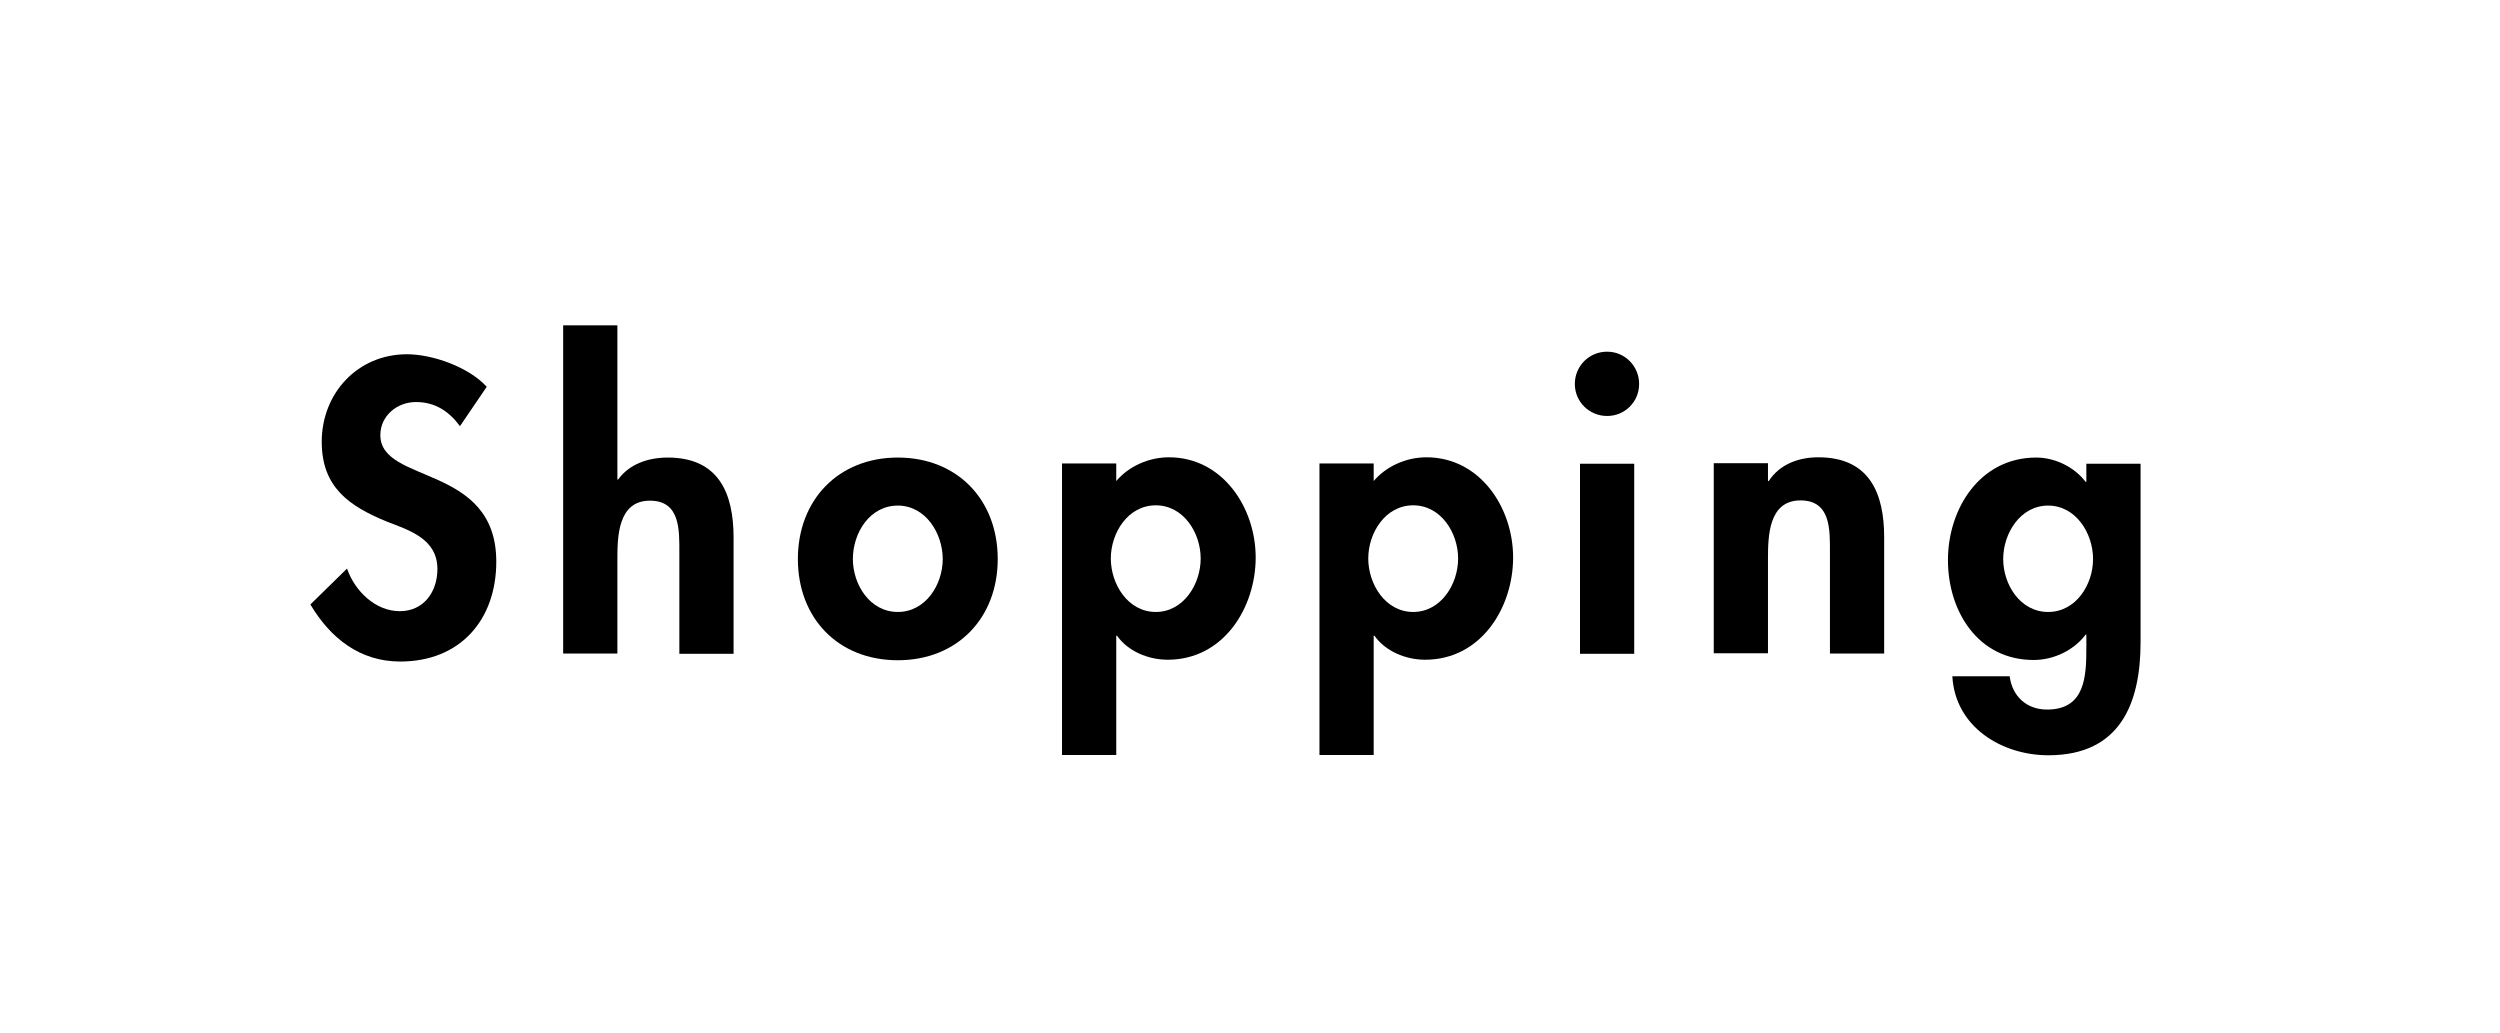 <?xml version="1.0" encoding="UTF-8"?><svg id="b" xmlns="http://www.w3.org/2000/svg" viewBox="0 0 96.82 40"><defs><style>.e{fill:none;}</style></defs><g id="c"><g id="d"><rect class="e" x="28.41" y="-28.41" width="40" height="96.82" transform="translate(28.41 68.41) rotate(-90)"/><g><path d="M17.81,16.5c-.42-.57-.96-.93-1.7-.93s-1.38,.54-1.38,1.28c0,1.91,4.49,1.11,4.49,4.9,0,2.27-1.41,3.87-3.72,3.87-1.56,0-2.7-.9-3.48-2.21l1.42-1.39c.3,.87,1.1,1.65,2.04,1.65s1.46-.76,1.46-1.63c0-1.17-1.08-1.5-1.96-1.84-1.46-.6-2.52-1.33-2.52-3.09,0-1.88,1.39-3.39,3.3-3.39,1,0,2.4,.5,3.09,1.26l-1.04,1.53Z"/><path d="M23.91,12.6v5.97h.03c.43-.6,1.17-.85,1.92-.85,1.98,0,2.55,1.39,2.55,3.1v4.5h-2.1v-3.9c0-.89,.04-2.03-1.14-2.03-1.24,0-1.26,1.39-1.26,2.28v3.64h-2.1V12.6h2.1Z"/><path d="M38.64,21.65c0,2.28-1.56,3.92-3.87,3.92s-3.87-1.63-3.87-3.92,1.57-3.93,3.87-3.93,3.87,1.63,3.87,3.93Zm-5.61,0c0,.99,.66,2.05,1.74,2.05s1.74-1.06,1.74-2.05-.66-2.07-1.74-2.07-1.74,1.05-1.74,2.07Z"/><path d="M43.23,18.63c.48-.57,1.26-.92,2.04-.92,2.08,0,3.36,1.95,3.36,3.88s-1.23,3.96-3.41,3.96c-.75,0-1.54-.33-1.96-.93h-.03v4.62h-2.1v-11.29h2.1v.67Zm3.27,3c0-.99-.66-2.06-1.74-2.06s-1.74,1.07-1.74,2.06,.66,2.07,1.74,2.07,1.74-1.08,1.74-2.07Z"/><path d="M53.2,18.63c.48-.57,1.26-.92,2.04-.92,2.08,0,3.36,1.95,3.36,3.88s-1.23,3.96-3.41,3.96c-.75,0-1.54-.33-1.96-.93h-.03v4.62h-2.1v-11.29h2.1v.67Zm3.27,3c0-.99-.66-2.06-1.74-2.06s-1.74,1.07-1.74,2.06,.66,2.07,1.74,2.07,1.74-1.08,1.74-2.07Z"/><path d="M63.48,14.87c0,.69-.55,1.24-1.24,1.24s-1.25-.55-1.25-1.24,.55-1.25,1.25-1.25,1.24,.57,1.24,1.25Zm-.19,10.45h-2.1v-7.36h2.1v7.36Z"/><path d="M68.47,18.63h.03c.43-.66,1.17-.92,1.92-.92,1.98,0,2.55,1.39,2.55,3.1v4.5h-2.1v-3.9c0-.89,.04-2.03-1.14-2.03-1.24,0-1.26,1.39-1.26,2.28v3.64h-2.1v-7.36h2.1v.67Z"/><path d="M82.9,24.87c0,2.4-.81,4.38-3.57,4.38-1.8,0-3.61-1.09-3.72-3.06h2.22c.1,.78,.66,1.29,1.45,1.29,1.49,0,1.52-1.31,1.52-2.42v-.48h-.03c-.45,.6-1.23,.98-2.01,.98-2.16,0-3.32-1.89-3.32-3.87s1.23-3.97,3.42-3.97c.74,0,1.49,.38,1.91,.94h.03v-.7h2.1v6.91Zm-1.84-3.22c0-.99-.66-2.07-1.74-2.07s-1.74,1.08-1.74,2.07,.66,2.05,1.74,2.05,1.74-1.06,1.74-2.05Z"/></g></g></g></svg>